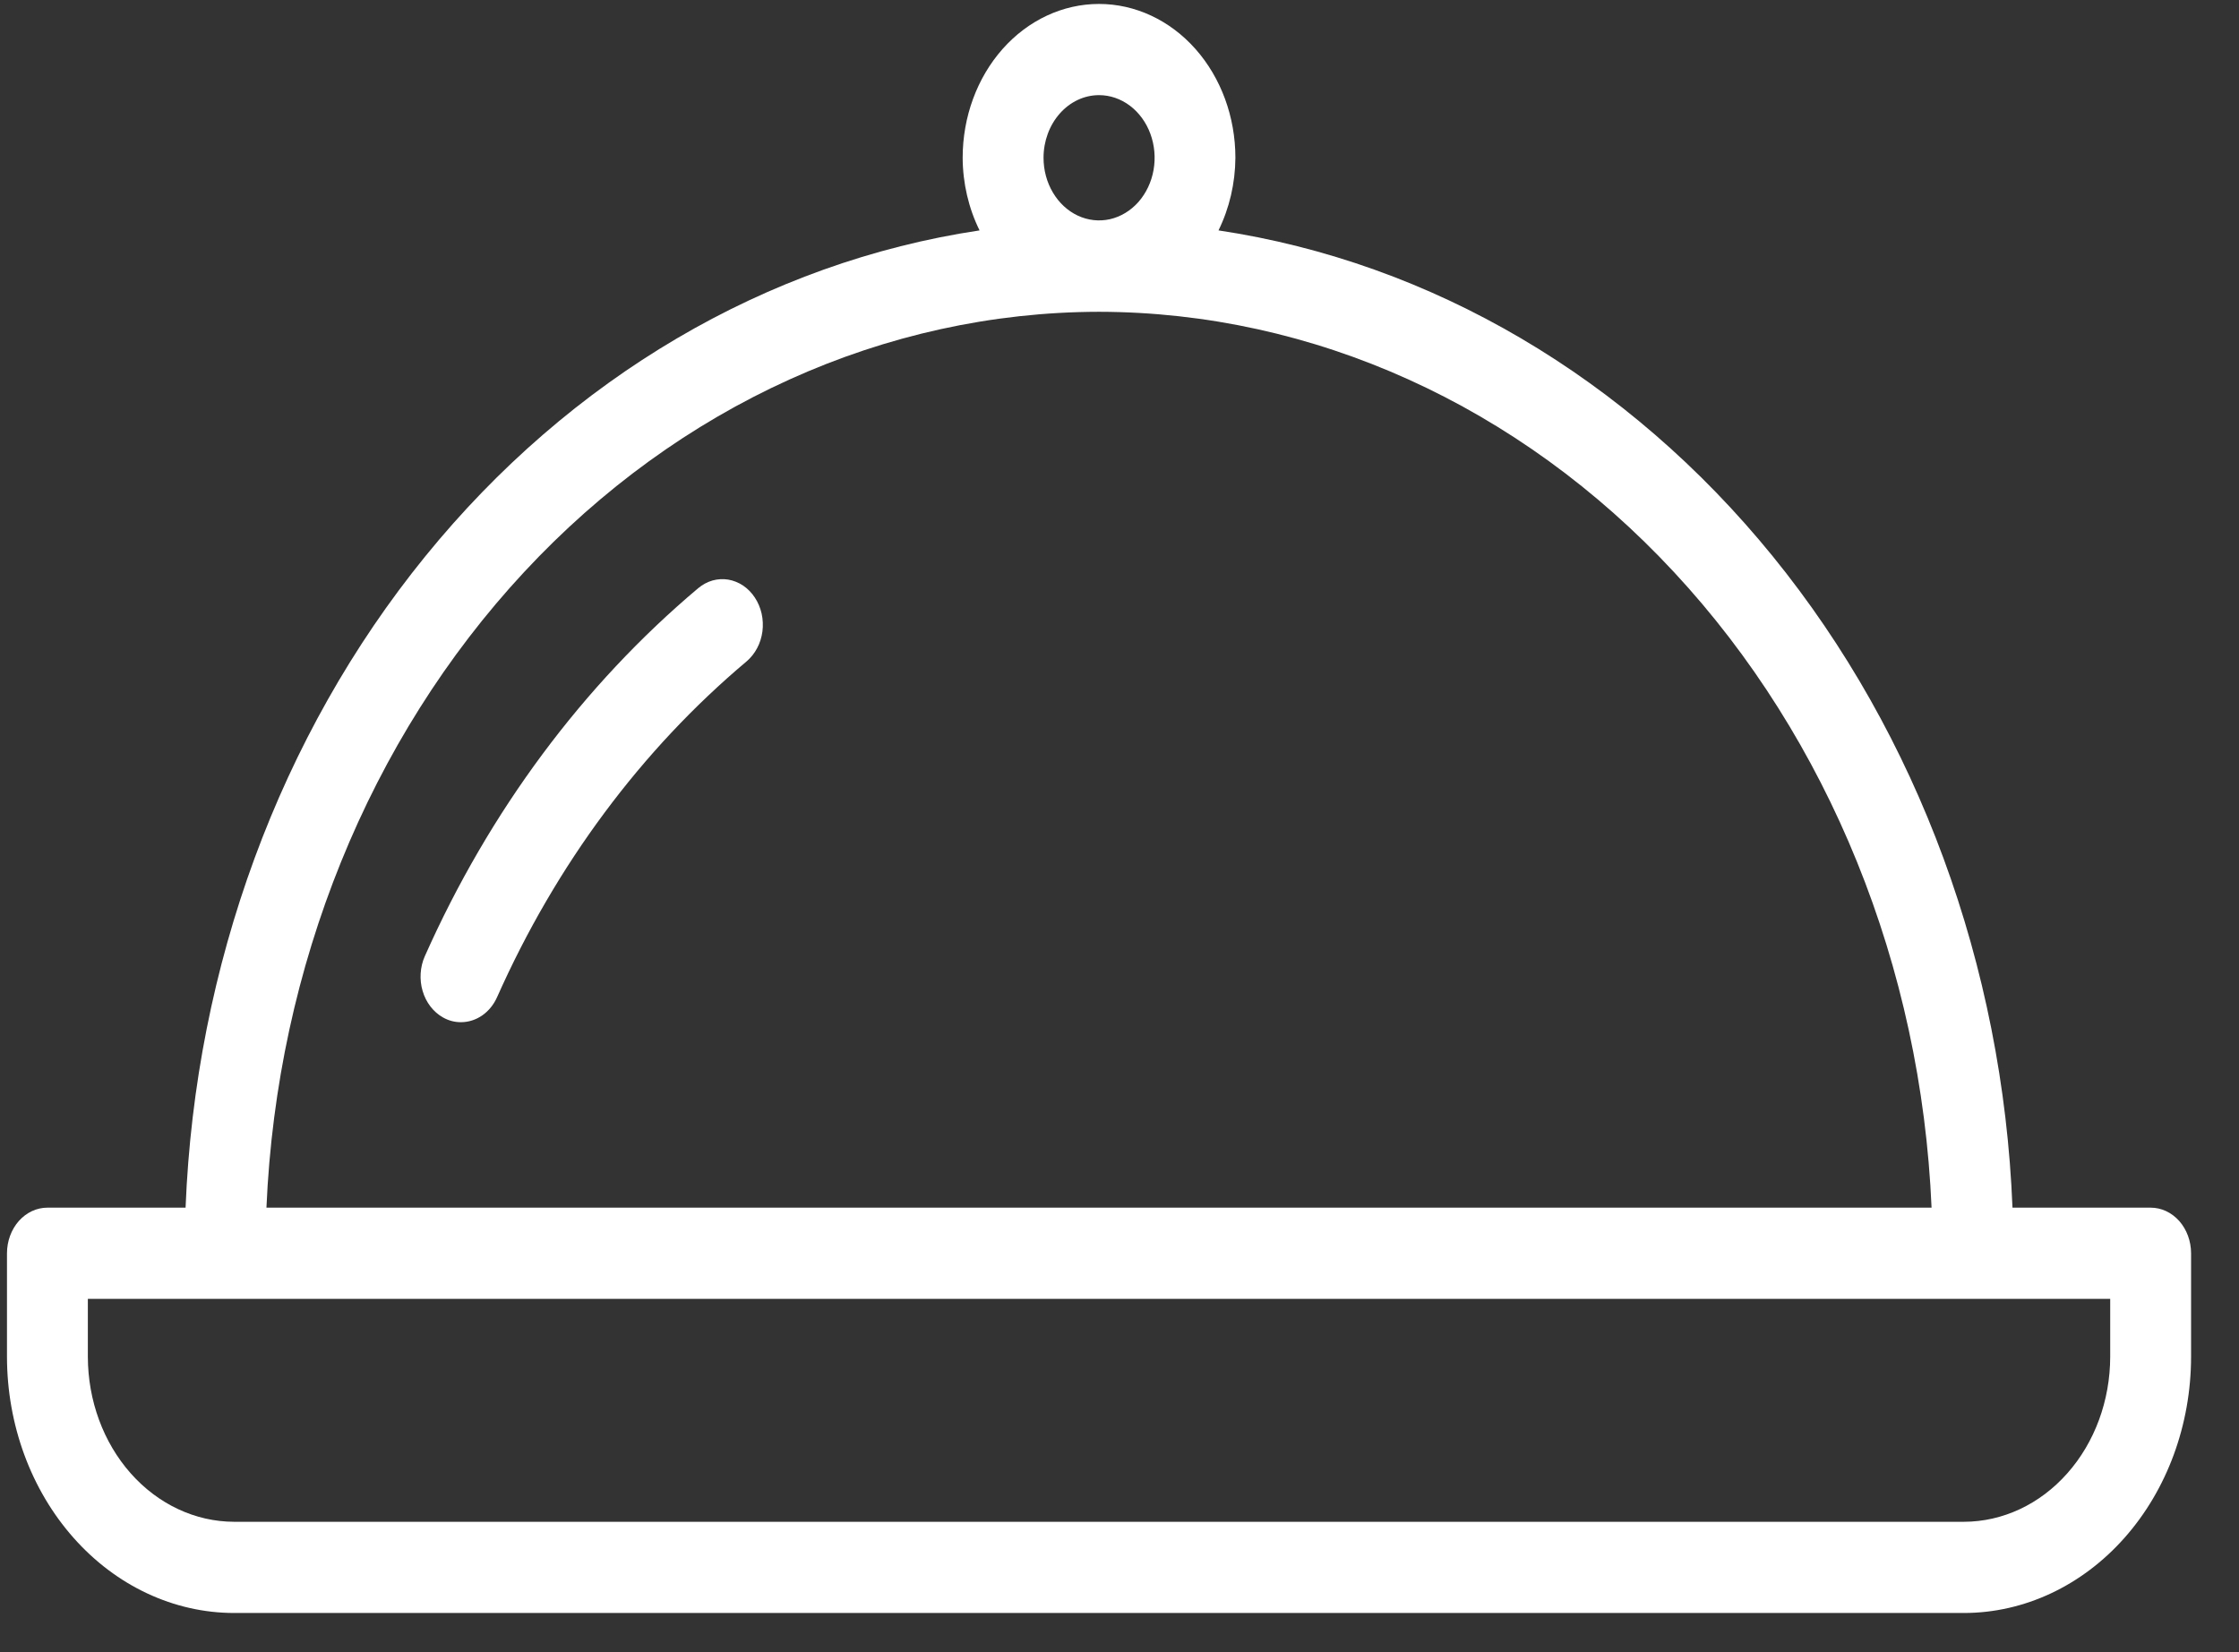 <svg width="42" height="31" viewBox="0 0 42 31" fill="none" xmlns="http://www.w3.org/2000/svg">
<rect x="0" y="0" width="42" height="31" fill="#333333" stroke="none"/>
<path d="M40.342 22.659H37.751C37.57 18.117 35.979 13.792 33.256 10.44C30.534 7.088 26.852 4.922 22.857 4.323C23.062 3.906 23.171 3.437 23.174 2.96C23.174 2.195 22.905 1.461 22.425 0.919C21.945 0.378 21.294 0.074 20.616 0.074C19.937 0.074 19.287 0.378 18.807 0.919C18.327 1.461 18.058 2.195 18.058 2.96C18.06 3.437 18.169 3.906 18.375 4.323C14.379 4.922 10.698 7.088 7.976 10.44C5.253 13.792 3.662 18.117 3.481 22.659H0.89C0.79 22.659 0.691 22.681 0.599 22.724C0.507 22.767 0.424 22.83 0.353 22.909C0.283 22.989 0.227 23.083 0.189 23.187C0.151 23.291 0.131 23.402 0.131 23.515V25.457C0.132 26.731 0.581 27.953 1.38 28.854C2.178 29.756 3.262 30.263 4.391 30.264H36.841C37.97 30.263 39.053 29.756 39.852 28.854C40.651 27.953 41.1 26.731 41.101 25.457V23.515C41.101 23.402 41.081 23.291 41.043 23.187C41.005 23.083 40.949 22.989 40.879 22.909C40.808 22.83 40.725 22.767 40.633 22.724C40.541 22.681 40.442 22.659 40.342 22.659ZM20.616 1.785C20.822 1.785 21.023 1.854 21.195 1.983C21.366 2.112 21.5 2.295 21.579 2.51C21.658 2.724 21.679 2.961 21.639 3.189C21.599 3.417 21.499 3.626 21.354 3.791C21.208 3.955 21.022 4.067 20.82 4.113C20.618 4.158 20.409 4.135 20.218 4.046C20.028 3.957 19.865 3.806 19.751 3.613C19.636 3.42 19.575 3.193 19.575 2.96C19.575 2.649 19.685 2.35 19.88 2.13C20.075 1.909 20.34 1.785 20.616 1.785ZM20.616 5.85C24.634 5.857 28.495 7.606 31.402 10.735C34.309 13.863 36.039 18.132 36.233 22.659H4.998C5.193 18.132 6.923 13.863 9.83 10.735C12.737 7.606 16.598 5.857 20.616 5.85ZM39.584 25.457C39.583 26.277 39.294 27.064 38.779 27.644C38.265 28.225 37.568 28.551 36.841 28.553H4.391C3.664 28.551 2.967 28.225 2.452 27.644C1.938 27.064 1.649 26.277 1.648 25.457V24.37H39.584V25.457Z" fill="white"/>
<path d="M13.097 11.036C10.935 12.856 9.179 15.22 7.969 17.941C7.924 18.041 7.898 18.151 7.891 18.263C7.884 18.375 7.896 18.488 7.928 18.594C7.959 18.701 8.009 18.799 8.074 18.884C8.14 18.969 8.219 19.039 8.308 19.089C8.413 19.149 8.529 19.18 8.647 19.179C8.788 19.179 8.926 19.135 9.046 19.052C9.166 18.968 9.263 18.849 9.326 18.706C10.43 16.225 12.031 14.069 14.004 12.41C14.084 12.342 14.151 12.258 14.202 12.162C14.254 12.065 14.287 11.958 14.302 11.847C14.316 11.736 14.311 11.622 14.287 11.513C14.262 11.404 14.219 11.301 14.159 11.211C14.1 11.121 14.025 11.045 13.94 10.987C13.854 10.93 13.759 10.892 13.66 10.875C13.562 10.859 13.461 10.865 13.364 10.892C13.268 10.92 13.177 10.969 13.097 11.036Z" fill="white"/>
</svg>
